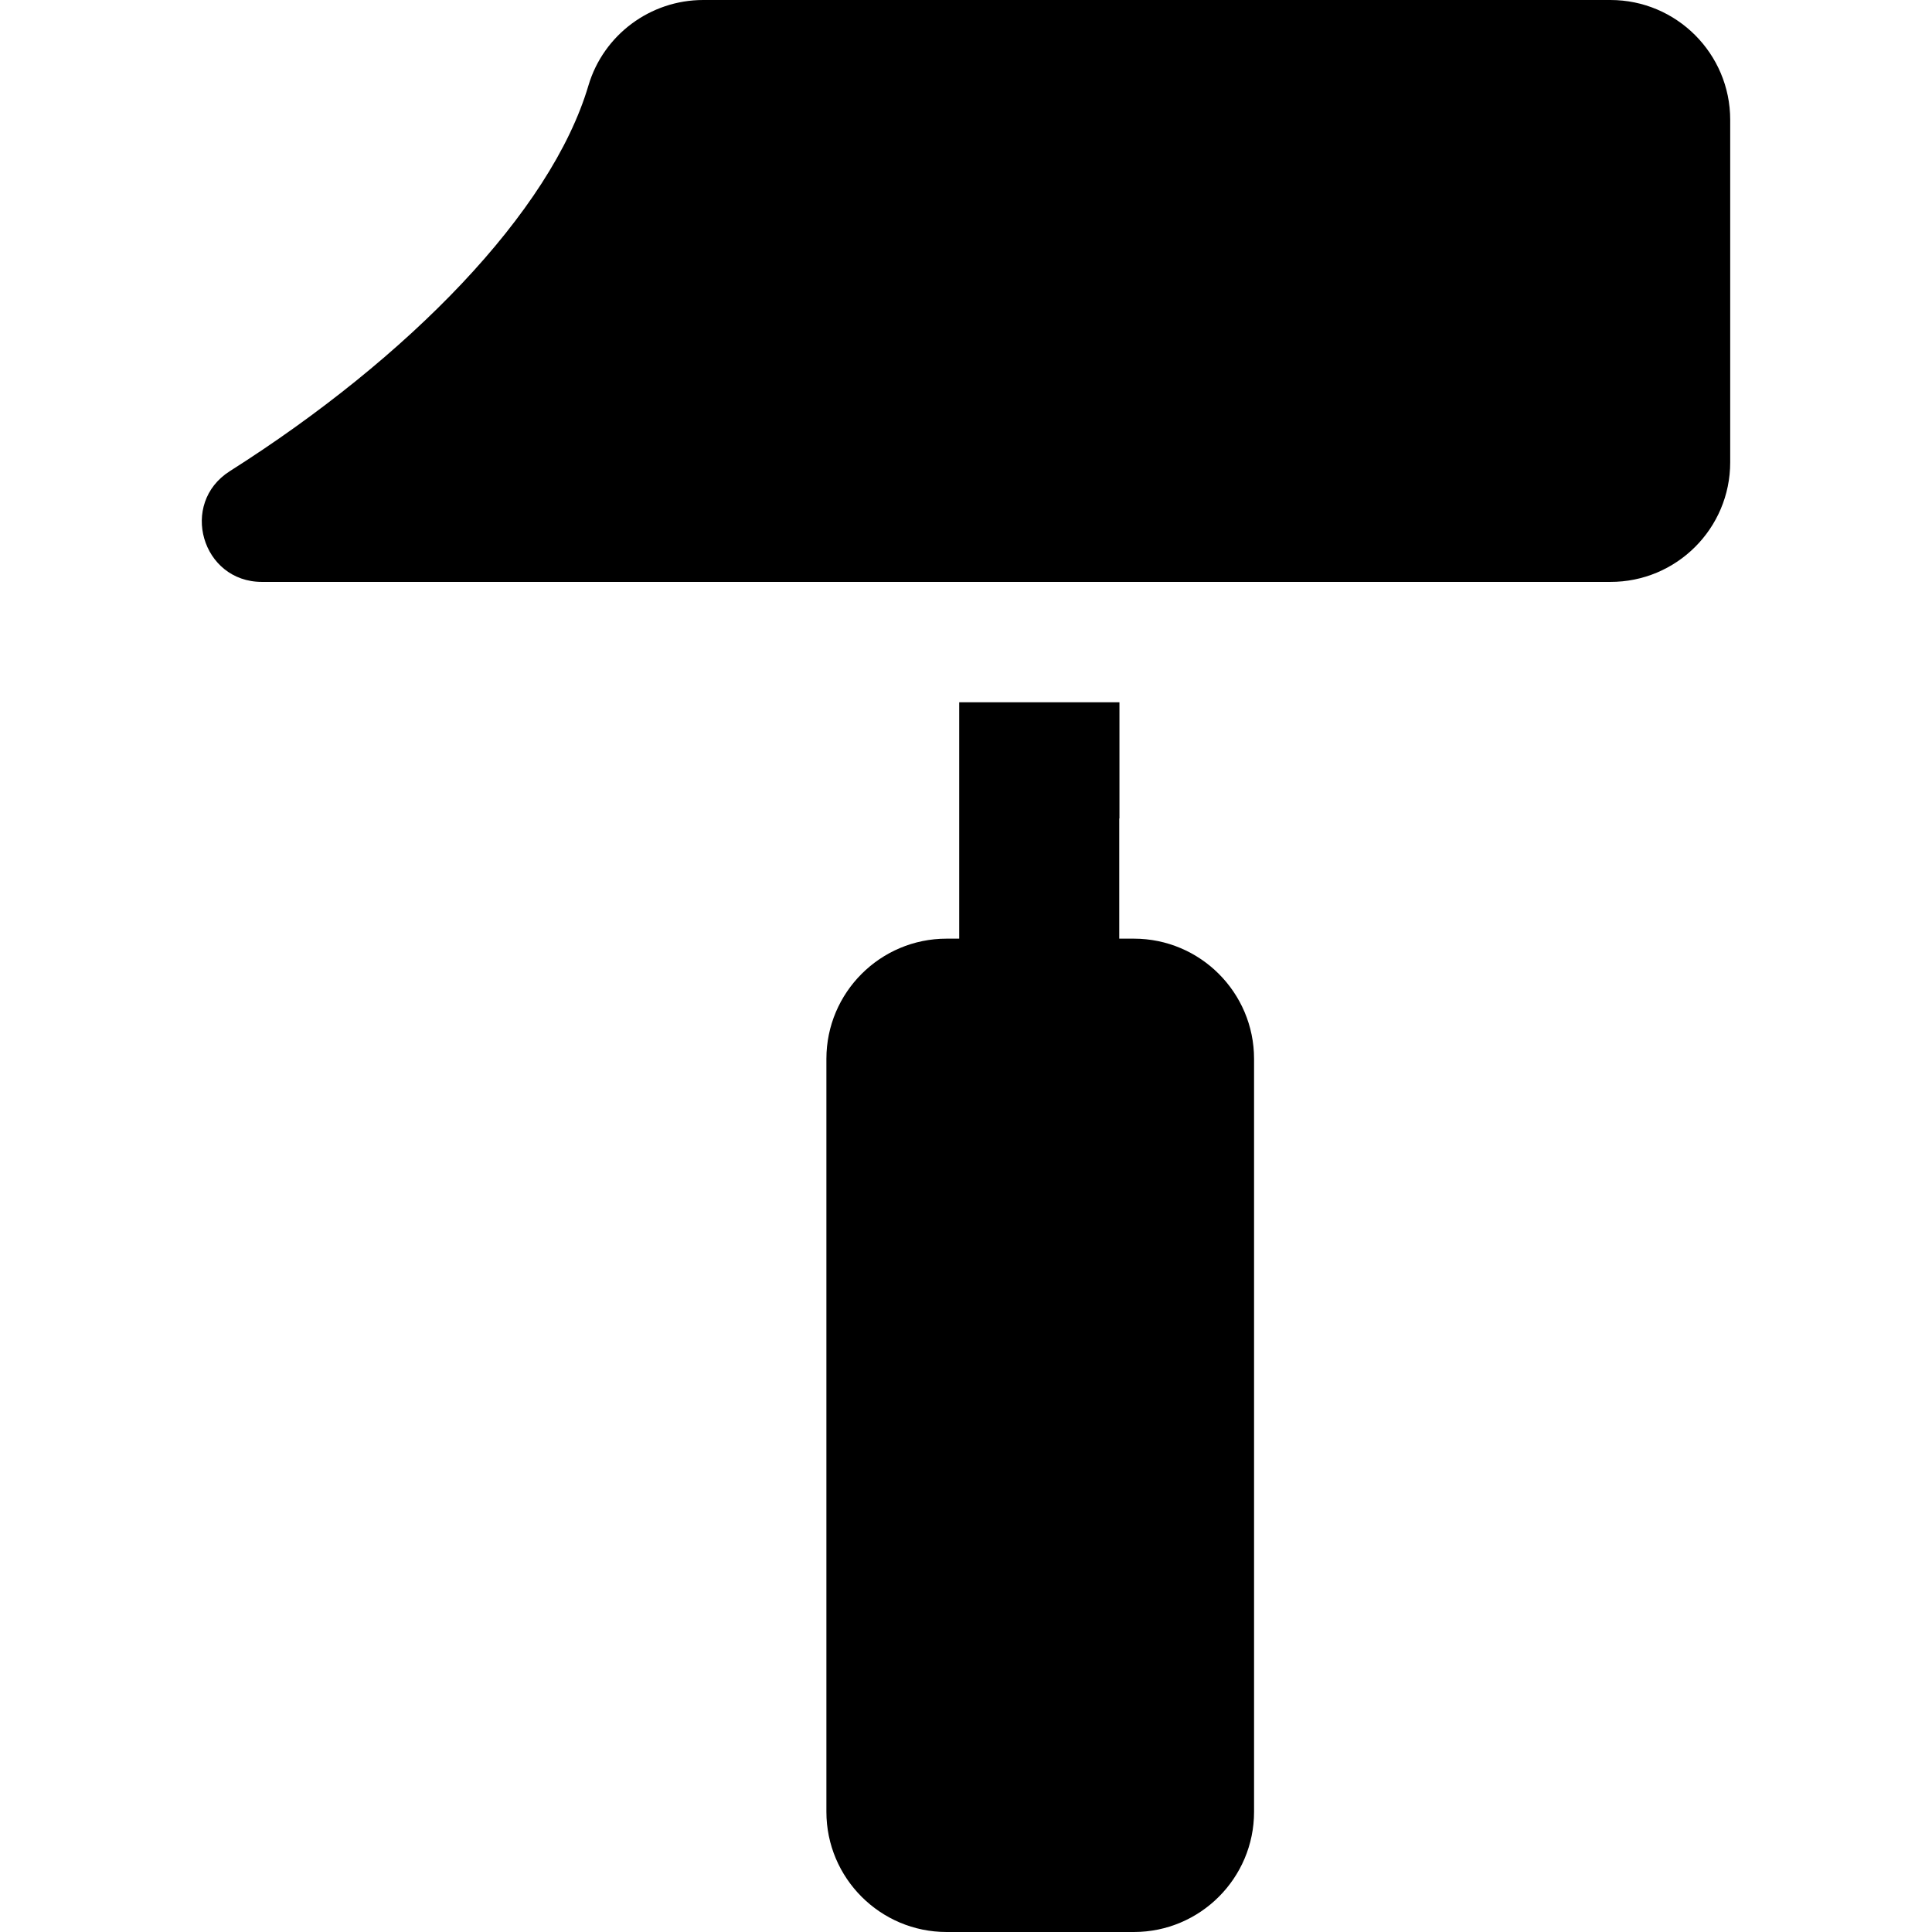 <?xml version="1.0" encoding="iso-8859-1"?>
<!-- Generator: Adobe Illustrator 16.0.0, SVG Export Plug-In . SVG Version: 6.00 Build 0)  -->
<!DOCTYPE svg PUBLIC "-//W3C//DTD SVG 1.1//EN" "http://www.w3.org/Graphics/SVG/1.1/DTD/svg11.dtd">
<svg version="1.1" id="Capa_1" xmlns="http://www.w3.org/2000/svg" xmlns:xlink="http://www.w3.org/1999/xlink" x="0px" y="0px"
	 width="964.5px" height="964.5px" viewBox="0 0 964.5 964.5" style="enable-background:new 0 0 964.5 964.5;" xml:space="preserve"
	>
<g>
	<path d="M558.856,408.6v-58h-80v58v30v30h-6.3c-33.1,0-60,26.9-60,60v375.9c0,33.1,26.9,60,60,60h93.5c33.101,0,60-26.9,60-60
		V528.6c0-33.1-26.899-60-60-60h-7.3v-30v-30H558.856z"/>
	<path d="M863.757,230.8v-171c0-33-26.8-59.8-59.8-59.8h-452.9c-26.399,0-49.8,17.4-57.3,42.7c-18.7,63.2-89.9,136-179,192.5
		c-25.4,16.1-14,55.3,16,55.3h348.1h80h245C836.957,290.6,863.757,263.8,863.757,230.8z"/>
</g>
<g>
</g>
<g>
</g>
<g>
</g>
<g>
</g>
<g>
</g>
<g>
</g>
<g>
</g>
<g>
</g>
<g>
</g>
<g>
</g>
<g>
</g>
<g>
</g>
<g>
</g>
<g>
</g>
<g>
</g>
</svg>
